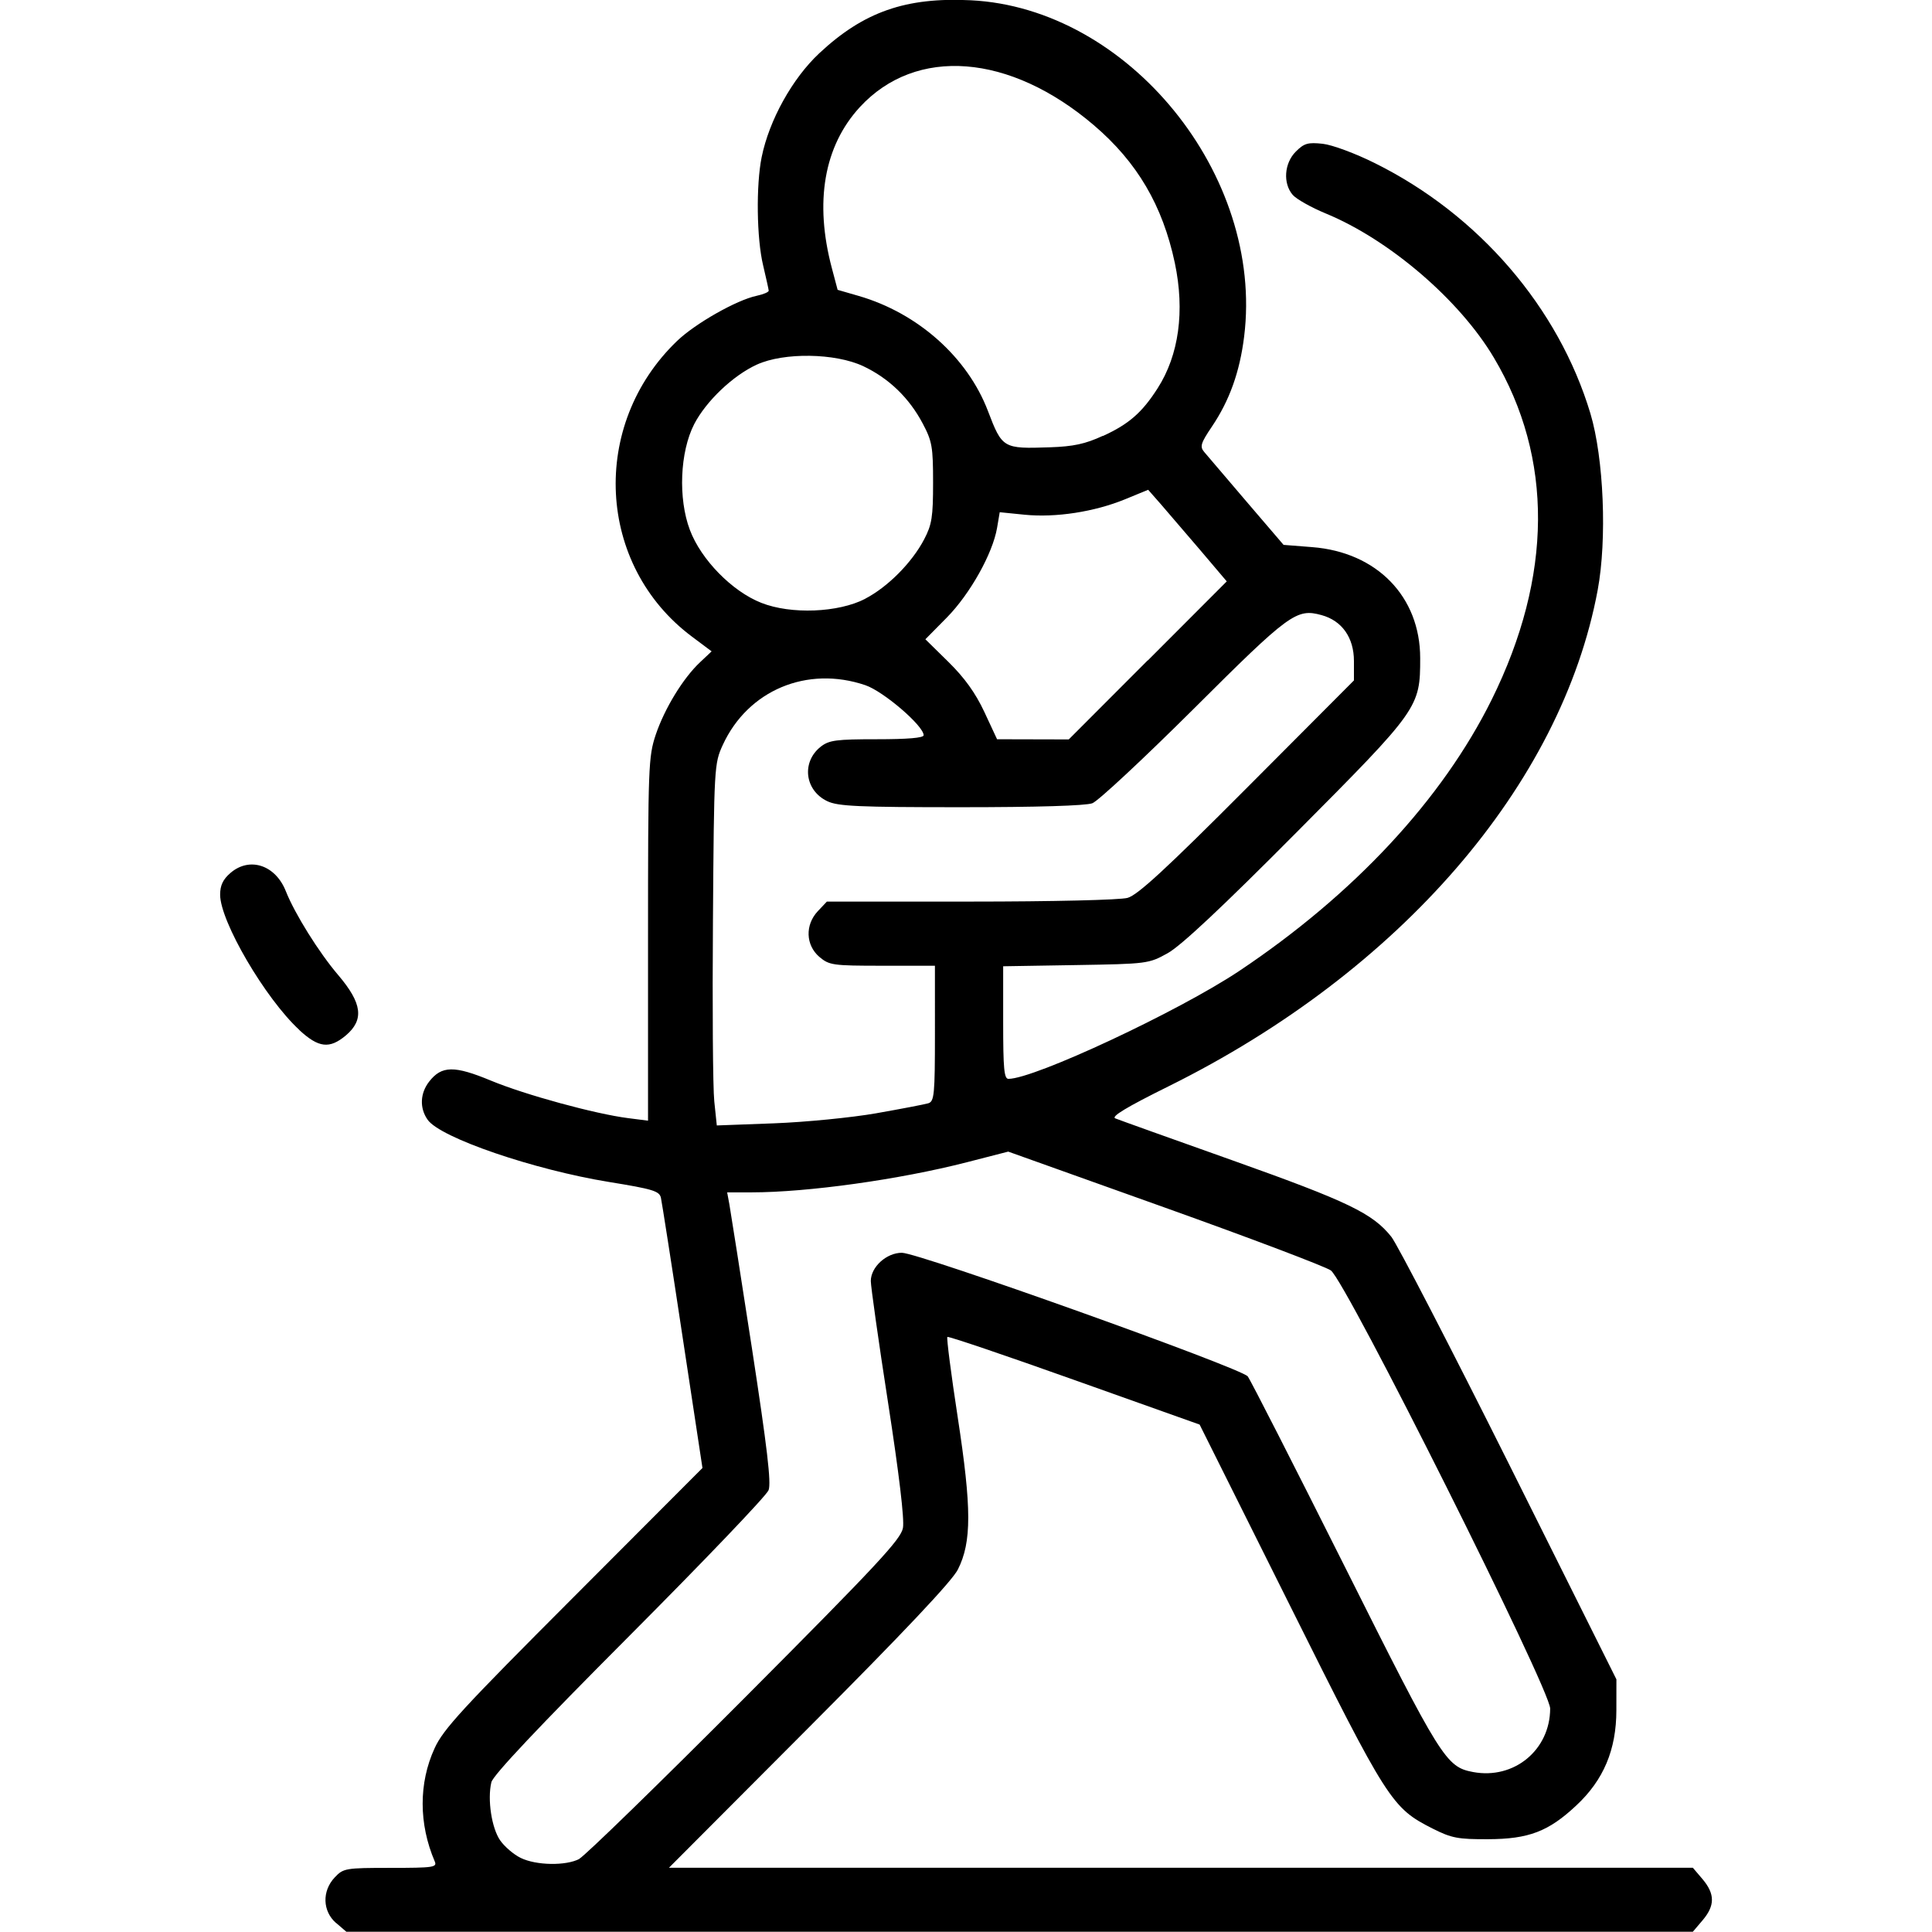 <?xml version="1.0" encoding="UTF-8" standalone="no"?>
<!-- Created with Inkscape (http://www.inkscape.org/) -->

<svg
   width="14.552mm"
   height="14.552mm"
   viewBox="0 0 14.552 14.552"
   version="1.1"
   id="svg95364"
   inkscape:version="1.2.1 (9c6d41e410, 2022-07-14)"
   sodipodi:docname="tenis-icon-1.svg"
   xmlns:inkscape="http://www.inkscape.org/namespaces/inkscape"
   xmlns:sodipodi="http://sodipodi.sourceforge.net/DTD/sodipodi-0.dtd"
   xmlns="http://www.w3.org/2000/svg"
   xmlns:svg="http://www.w3.org/2000/svg">
  <sodipodi:namedview
     id="namedview95366"
     pagecolor="#ffffff"
     bordercolor="#666666"
     borderopacity="1.0"
     inkscape:showpageshadow="2"
     inkscape:pageopacity="0.0"
     inkscape:pagecheckerboard="0"
     inkscape:deskcolor="#d1d1d1"
     inkscape:document-units="mm"
     showgrid="false"
     inkscape:zoom="4.051698"
     inkscape:cx="51.336501"
     inkscape:cy="63.306791"
     inkscape:window-width="1920"
     inkscape:window-height="991"
     inkscape:window-x="-9"
     inkscape:window-y="-9"
     inkscape:window-maximized="1"
     inkscape:current-layer="layer1" />
  <defs
     id="defs95361" />
  <g
     inkscape:label="Warstwa 1"
     inkscape:groupmode="layer"
     id="layer1"
     transform="translate(-23.811,-64.815)">
    <path
       style="fill:#000000;stroke-width:0.028"
       d="m 26.343,79.3 c -0.103,-0.089 -0.108,-0.241 -0.011,-0.344 0.065,-0.069 0.08,-0.072 0.421,-0.072 0.326,0 0.352,-0.004 0.332,-0.05 -0.12,-0.281 -0.121,-0.588 -0.001,-0.85 0.065,-0.144 0.21,-0.301 1.047,-1.139 l 0.971,-0.973 -0.15,-0.989 c -0.082,-0.544 -0.156,-1.015 -0.163,-1.047 -0.012,-0.05 -0.062,-0.065 -0.389,-0.118 -0.567,-0.092 -1.273,-0.333 -1.368,-0.469 -0.062,-0.088 -0.057,-0.2 0.012,-0.288 0.094,-0.12 0.189,-0.121 0.464,-0.007 0.26,0.108 0.789,0.252 1.035,0.283 l 0.149,0.019 v -1.367 c 0,-1.304 0.003,-1.374 0.058,-1.54 0.067,-0.198 0.206,-0.426 0.334,-0.546 l 0.087,-0.082 -0.147,-0.11 C 28.304,69.074 28.251,68.015 28.912,67.382 c 0.137,-0.131 0.447,-0.307 0.598,-0.339 0.051,-0.011 0.092,-0.028 0.091,-0.039 -5.67e-4,-0.01 -0.02,-0.096 -0.042,-0.19 -0.049,-0.203 -0.054,-0.605 -0.011,-0.816 0.057,-0.279 0.231,-0.592 0.434,-0.782 0.334,-0.312 0.651,-0.423 1.141,-0.399 1.188,0.059 2.21,1.316 2.059,2.533 -0.033,0.266 -0.11,0.481 -0.242,0.677 -0.085,0.126 -0.093,0.152 -0.059,0.192 0.021,0.025 0.164,0.193 0.318,0.373 l 0.28,0.327 0.216,0.017 c 0.487,0.038 0.813,0.373 0.813,0.836 0,0.372 -0.009,0.385 -0.931,1.312 -0.558,0.562 -0.871,0.855 -0.97,0.91 -0.144,0.08 -0.153,0.081 -0.693,0.09 l -0.547,0.009 v 0.424 c 0,0.348 0.007,0.424 0.04,0.424 0.195,0 1.281,-0.508 1.737,-0.812 0.866,-0.578 1.531,-1.294 1.903,-2.045 0.459,-0.928 0.465,-1.82 0.016,-2.575 -0.258,-0.435 -0.788,-0.889 -1.266,-1.086 -0.109,-0.045 -0.221,-0.108 -0.249,-0.14 -0.075,-0.087 -0.064,-0.239 0.023,-0.326 0.063,-0.063 0.091,-0.071 0.203,-0.059 0.072,0.008 0.247,0.073 0.393,0.146 0.782,0.388 1.383,1.087 1.623,1.885 0.101,0.337 0.126,0.948 0.055,1.33 -0.273,1.467 -1.489,2.874 -3.23,3.737 -0.321,0.159 -0.438,0.23 -0.403,0.243 0.027,0.011 0.426,0.154 0.888,0.318 0.868,0.309 1.051,0.398 1.191,0.574 0.045,0.057 0.445,0.83 0.889,1.718 l 0.806,1.615 -2.85e-4,0.233 c -3.48e-4,0.297 -0.096,0.525 -0.302,0.717 -0.209,0.196 -0.358,0.253 -0.665,0.254 -0.226,8.73e-4 -0.274,-0.008 -0.417,-0.08 -0.308,-0.156 -0.338,-0.203 -1.076,-1.683 l -0.679,-1.36 -0.944,-0.336 c -0.519,-0.185 -0.949,-0.331 -0.956,-0.324 -0.007,0.007 0.028,0.279 0.078,0.605 0.105,0.685 0.106,0.939 0.001,1.147 -0.044,0.087 -0.404,0.469 -1.12,1.187 l -1.056,1.059 h 3.856 3.856 l 0.074,0.087 c 0.093,0.111 0.093,0.198 0,0.308 l -0.074,0.087 h -5.071 -5.071 l -0.078,-0.067 z m 1.832,-0.485 c 0.042,-0.022 0.604,-0.569 1.248,-1.215 0.998,-1.002 1.173,-1.19 1.189,-1.276 0.012,-0.065 -0.029,-0.407 -0.112,-0.944 -0.072,-0.463 -0.13,-0.876 -0.13,-0.916 0,-0.106 0.118,-0.213 0.234,-0.213 0.128,0 2.556,0.868 2.605,0.931 0.021,0.027 0.349,0.671 0.73,1.431 0.728,1.454 0.763,1.51 0.967,1.549 0.308,0.058 0.58,-0.165 0.581,-0.478 8.5e-4,-0.144 -1.538,-3.218 -1.652,-3.3 -0.041,-0.029 -0.605,-0.243 -1.252,-0.474 l -1.178,-0.421 -0.311,0.08 c -0.51,0.131 -1.201,0.227 -1.623,0.227 h -0.183 l 0.017,0.092 c 0.009,0.051 0.086,0.539 0.17,1.085 0.114,0.743 0.146,1.011 0.125,1.066 -0.015,0.041 -0.487,0.534 -1.048,1.097 -0.685,0.687 -1.027,1.05 -1.04,1.103 -0.031,0.129 0.002,0.347 0.067,0.439 0.033,0.047 0.102,0.106 0.154,0.131 0.116,0.057 0.341,0.061 0.443,0.007 z m 2.237,-5.615 c 0.188,-0.033 0.364,-0.067 0.391,-0.075 0.045,-0.014 0.05,-0.065 0.05,-0.525 V 72.089 h -0.396 c -0.376,0 -0.4,-0.004 -0.475,-0.067 -0.103,-0.089 -0.108,-0.241 -0.011,-0.344 l 0.068,-0.072 1.083,-1.73e-4 c 0.614,-8.6e-5 1.126,-0.012 1.182,-0.028 0.076,-0.021 0.288,-0.216 0.903,-0.833 L 34.009,69.94 v -0.146 c 0,-0.176 -0.09,-0.304 -0.244,-0.346 -0.189,-0.052 -0.241,-0.014 -0.963,0.706 -0.376,0.374 -0.719,0.694 -0.763,0.711 -0.05,0.019 -0.418,0.03 -0.991,0.03 -0.769,0 -0.925,-0.007 -1.005,-0.045 -0.171,-0.081 -0.197,-0.295 -0.05,-0.411 0.063,-0.049 0.116,-0.056 0.423,-0.056 0.23,0 0.352,-0.01 0.352,-0.03 0,-0.071 -0.303,-0.331 -0.439,-0.377 -0.438,-0.149 -0.884,0.037 -1.074,0.45 -0.064,0.14 -0.066,0.161 -0.074,1.322 -0.005,0.649 -6.11e-4,1.262 0.01,1.362 l 0.019,0.182 0.431,-0.016 c 0.237,-0.009 0.584,-0.043 0.772,-0.076 z m 2.045,-3.411 0.594,-0.595 -0.201,-0.237 c -0.111,-0.13 -0.244,-0.285 -0.296,-0.345 l -0.095,-0.108 -0.175,0.072 c -0.23,0.094 -0.52,0.139 -0.754,0.116 l -0.189,-0.019 -0.02,0.118 c -0.033,0.193 -0.203,0.497 -0.378,0.675 l -0.162,0.164 0.174,0.171 c 0.121,0.119 0.203,0.233 0.27,0.376 l 0.096,0.206 0.27,6.55e-4 0.27,6.53e-4 0.594,-0.595 z m -2.13,-0.464 c 0.17,-0.088 0.353,-0.272 0.445,-0.448 0.058,-0.111 0.067,-0.168 0.067,-0.426 0,-0.27 -0.007,-0.312 -0.078,-0.446 -0.102,-0.193 -0.255,-0.341 -0.448,-0.432 -0.211,-0.099 -0.597,-0.105 -0.801,-0.012 -0.18,0.082 -0.382,0.275 -0.472,0.448 -0.108,0.21 -0.122,0.561 -0.033,0.797 0.084,0.224 0.319,0.464 0.539,0.55 0.223,0.088 0.58,0.074 0.782,-0.031 z m 1.791,-1.226 c 0.195,-0.089 0.295,-0.176 0.412,-0.359 0.161,-0.251 0.206,-0.582 0.13,-0.944 -0.092,-0.433 -0.283,-0.759 -0.61,-1.038 -0.633,-0.54 -1.339,-0.595 -1.762,-0.137 -0.271,0.294 -0.344,0.716 -0.211,1.215 l 0.043,0.162 0.159,0.046 c 0.445,0.129 0.819,0.462 0.973,0.866 0.108,0.283 0.114,0.286 0.467,0.274 0.177,-0.006 0.266,-0.025 0.398,-0.086 z m -6.053,4.473 c -0.256,-0.236 -0.596,-0.817 -0.596,-1.018 0,-0.07 0.021,-0.115 0.078,-0.164 0.144,-0.124 0.339,-0.06 0.417,0.138 0.068,0.171 0.249,0.461 0.395,0.632 0.18,0.212 0.196,0.336 0.057,0.454 -0.123,0.103 -0.205,0.094 -0.351,-0.041 z"
       id="path95322" />
  </g>
</svg>
